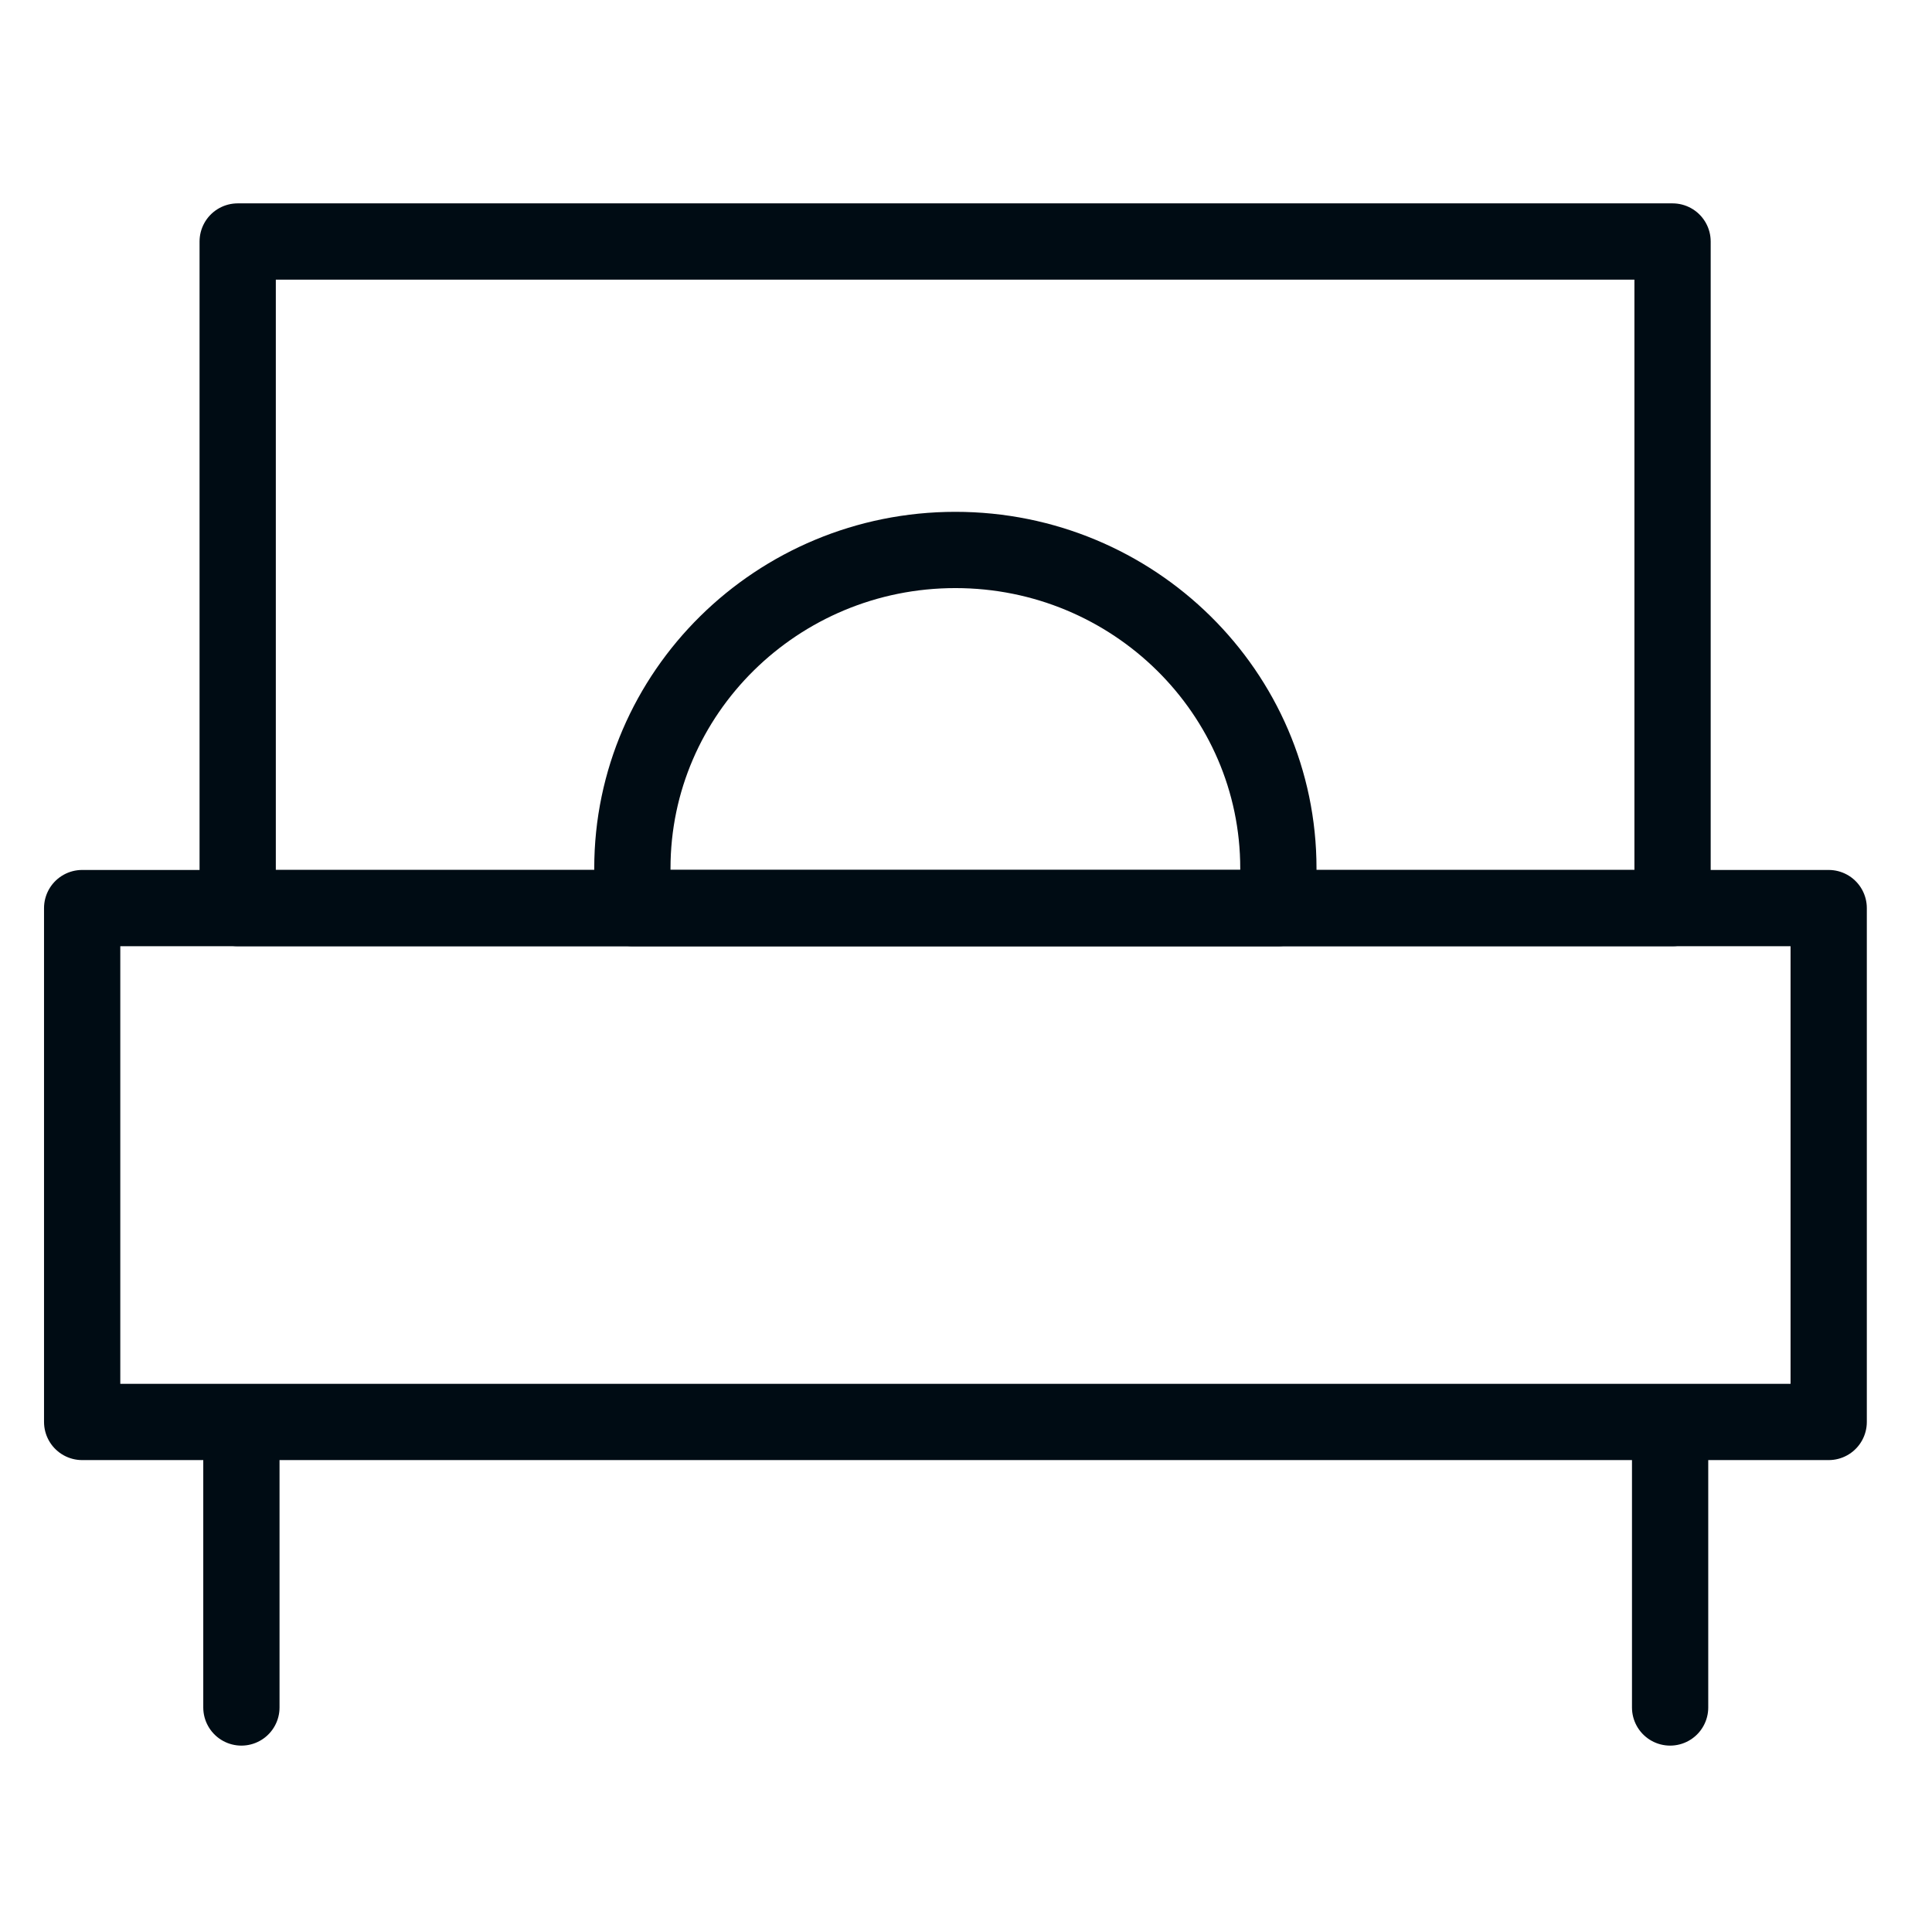 <svg xmlns="http://www.w3.org/2000/svg" width="38" height="38" viewBox="0 0 38 38" fill="none">
  <path d="M35.968 17.861H1.616V27.968H35.968V17.861Z" stroke="#000C14" stroke-width="1.5" stroke-linecap="round" stroke-linejoin="round"/>
  <path d="M32.897 4.75H4.675V17.861H32.897V4.75Z" stroke="#000C14" stroke-width="1.5" stroke-linecap="round" stroke-linejoin="round"/>
  <path d="M18.791 10.817C22.296 10.817 25.144 13.625 25.144 17.079V17.861H12.438V17.079C12.438 13.625 15.287 10.817 18.791 10.817Z" stroke="#000C14" stroke-width="1.5" stroke-linecap="round" stroke-linejoin="round"/>
  <path d="M4.748 27.98V33.584" stroke="#000C14" stroke-width="1.5" stroke-linecap="round" stroke-linejoin="round"/>
  <path d="M32.849 27.98V33.584" stroke="#000C14" stroke-width="1.5" stroke-linecap="round" stroke-linejoin="round"/>
</svg>